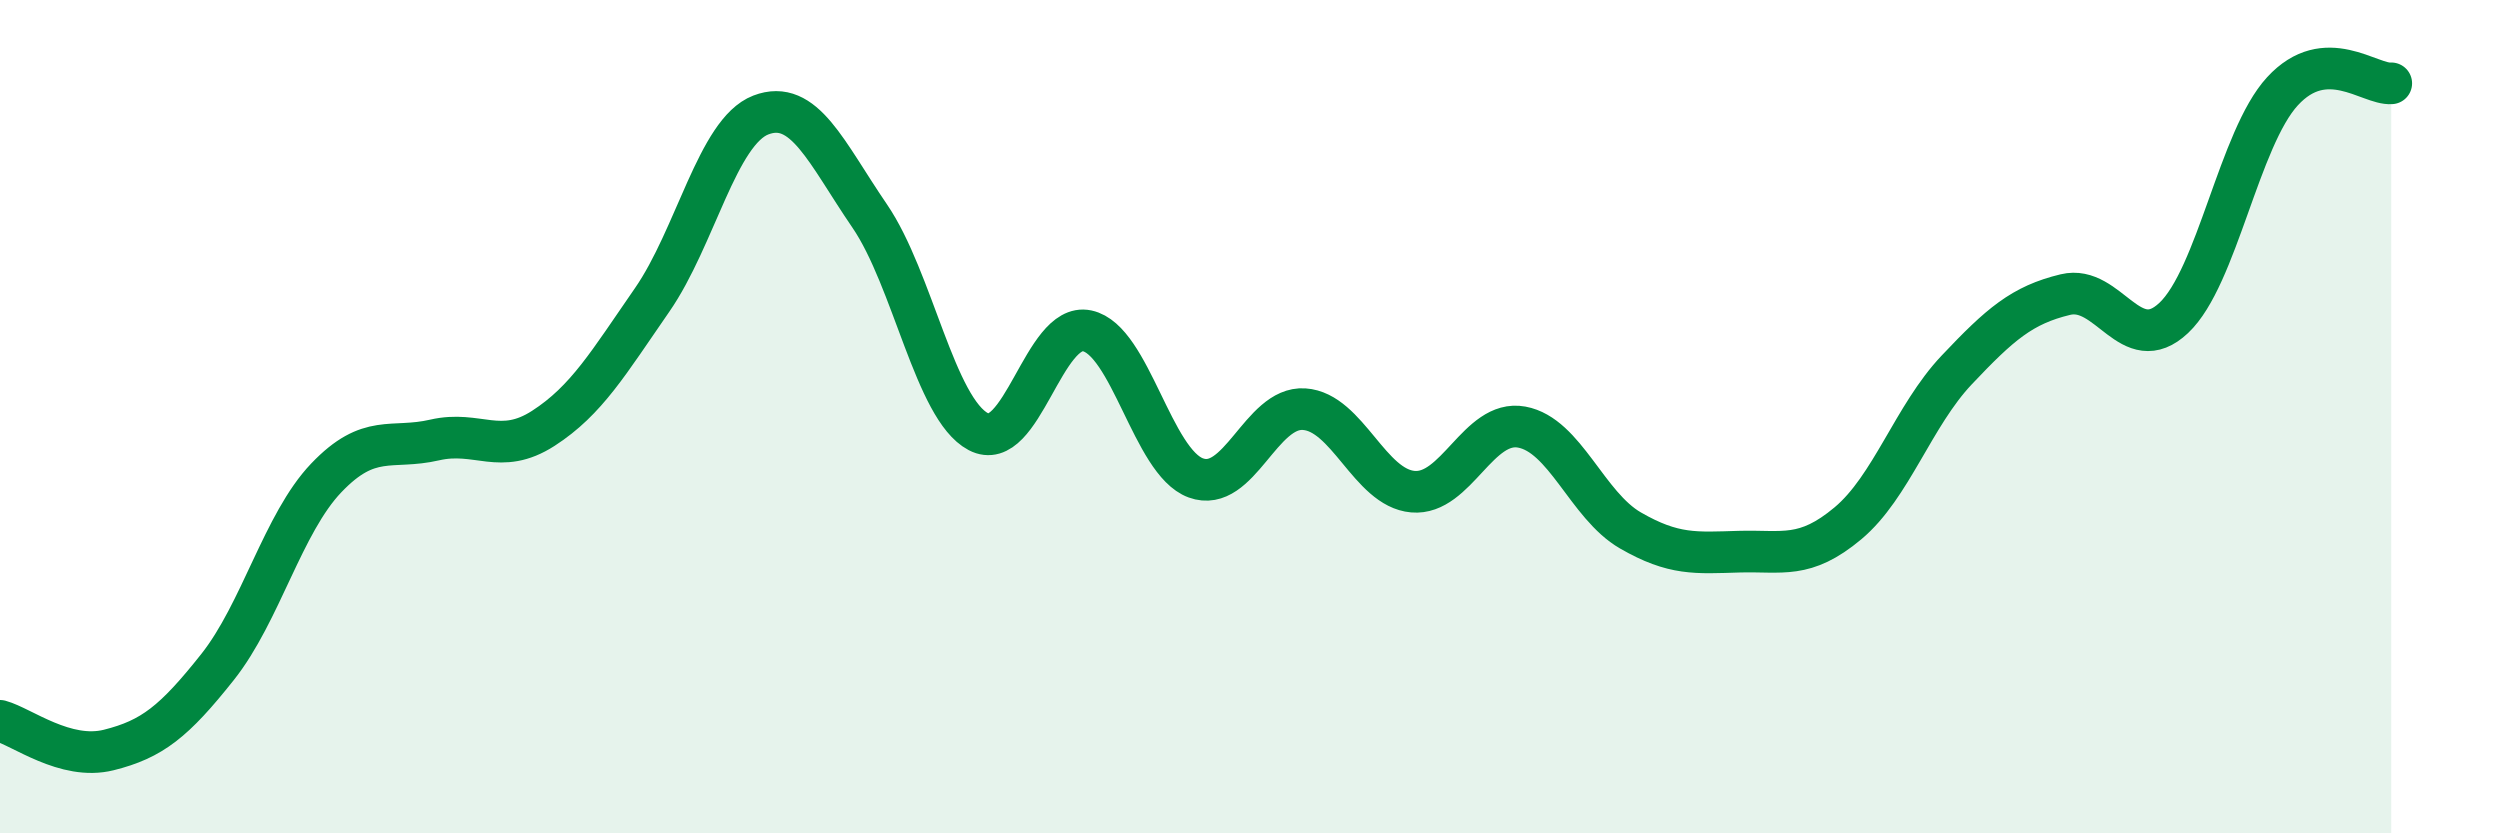 
    <svg width="60" height="20" viewBox="0 0 60 20" xmlns="http://www.w3.org/2000/svg">
      <path
        d="M 0,17.3 C 0.52,17.44 1.57,18.26 2.61,18 C 3.65,17.74 4.18,17.32 5.22,16.01 C 6.26,14.7 6.79,12.56 7.83,11.47 C 8.87,10.38 9.39,10.8 10.43,10.56 C 11.47,10.32 12,10.95 13.04,10.28 C 14.08,9.61 14.61,8.7 15.65,7.2 C 16.69,5.7 17.22,3.16 18.26,2.76 C 19.3,2.36 19.83,3.66 20.87,5.18 C 21.91,6.7 22.44,9.81 23.48,10.36 C 24.52,10.91 25.05,7.72 26.09,7.94 C 27.13,8.16 27.66,11.09 28.7,11.47 C 29.74,11.85 30.26,9.75 31.3,9.82 C 32.34,9.89 32.87,11.71 33.91,11.8 C 34.95,11.89 35.48,10.06 36.52,10.25 C 37.56,10.44 38.09,12.13 39.13,12.73 C 40.17,13.33 40.7,13.27 41.74,13.24 C 42.78,13.21 43.31,13.43 44.35,12.56 C 45.39,11.69 45.92,9.98 46.96,8.88 C 48,7.78 48.53,7.32 49.57,7.07 C 50.61,6.82 51.13,8.61 52.17,7.63 C 53.21,6.65 53.74,3.32 54.78,2.19 C 55.82,1.06 56.87,2.04 57.39,2L57.39 20L0 20Z"
        fill="#008740"
        opacity="0.1"
        stroke-linecap="round"
        stroke-linejoin="round"
      />
      <path
        d="M 0,17.3 C 0.52,17.44 1.57,18.26 2.61,18 C 3.65,17.74 4.18,17.32 5.22,16.01 C 6.26,14.7 6.79,12.56 7.83,11.47 C 8.87,10.38 9.39,10.8 10.43,10.56 C 11.47,10.32 12,10.95 13.04,10.28 C 14.08,9.61 14.61,8.7 15.65,7.2 C 16.69,5.7 17.22,3.16 18.26,2.76 C 19.3,2.36 19.83,3.66 20.87,5.18 C 21.91,6.7 22.44,9.81 23.48,10.36 C 24.52,10.91 25.05,7.72 26.09,7.94 C 27.13,8.16 27.66,11.09 28.7,11.47 C 29.74,11.85 30.26,9.75 31.3,9.82 C 32.34,9.89 32.87,11.71 33.91,11.8 C 34.95,11.89 35.48,10.06 36.52,10.25 C 37.56,10.44 38.09,12.13 39.13,12.73 C 40.17,13.33 40.7,13.27 41.74,13.24 C 42.78,13.21 43.31,13.43 44.35,12.56 C 45.39,11.69 45.92,9.98 46.96,8.88 C 48,7.78 48.53,7.32 49.57,7.07 C 50.61,6.82 51.13,8.61 52.17,7.63 C 53.21,6.65 53.74,3.32 54.78,2.19 C 55.82,1.06 56.87,2.04 57.39,2"
        stroke="#008740"
        stroke-width="1"
        fill="none"
        stroke-linecap="round"
        stroke-linejoin="round"
      />
    </svg>
  